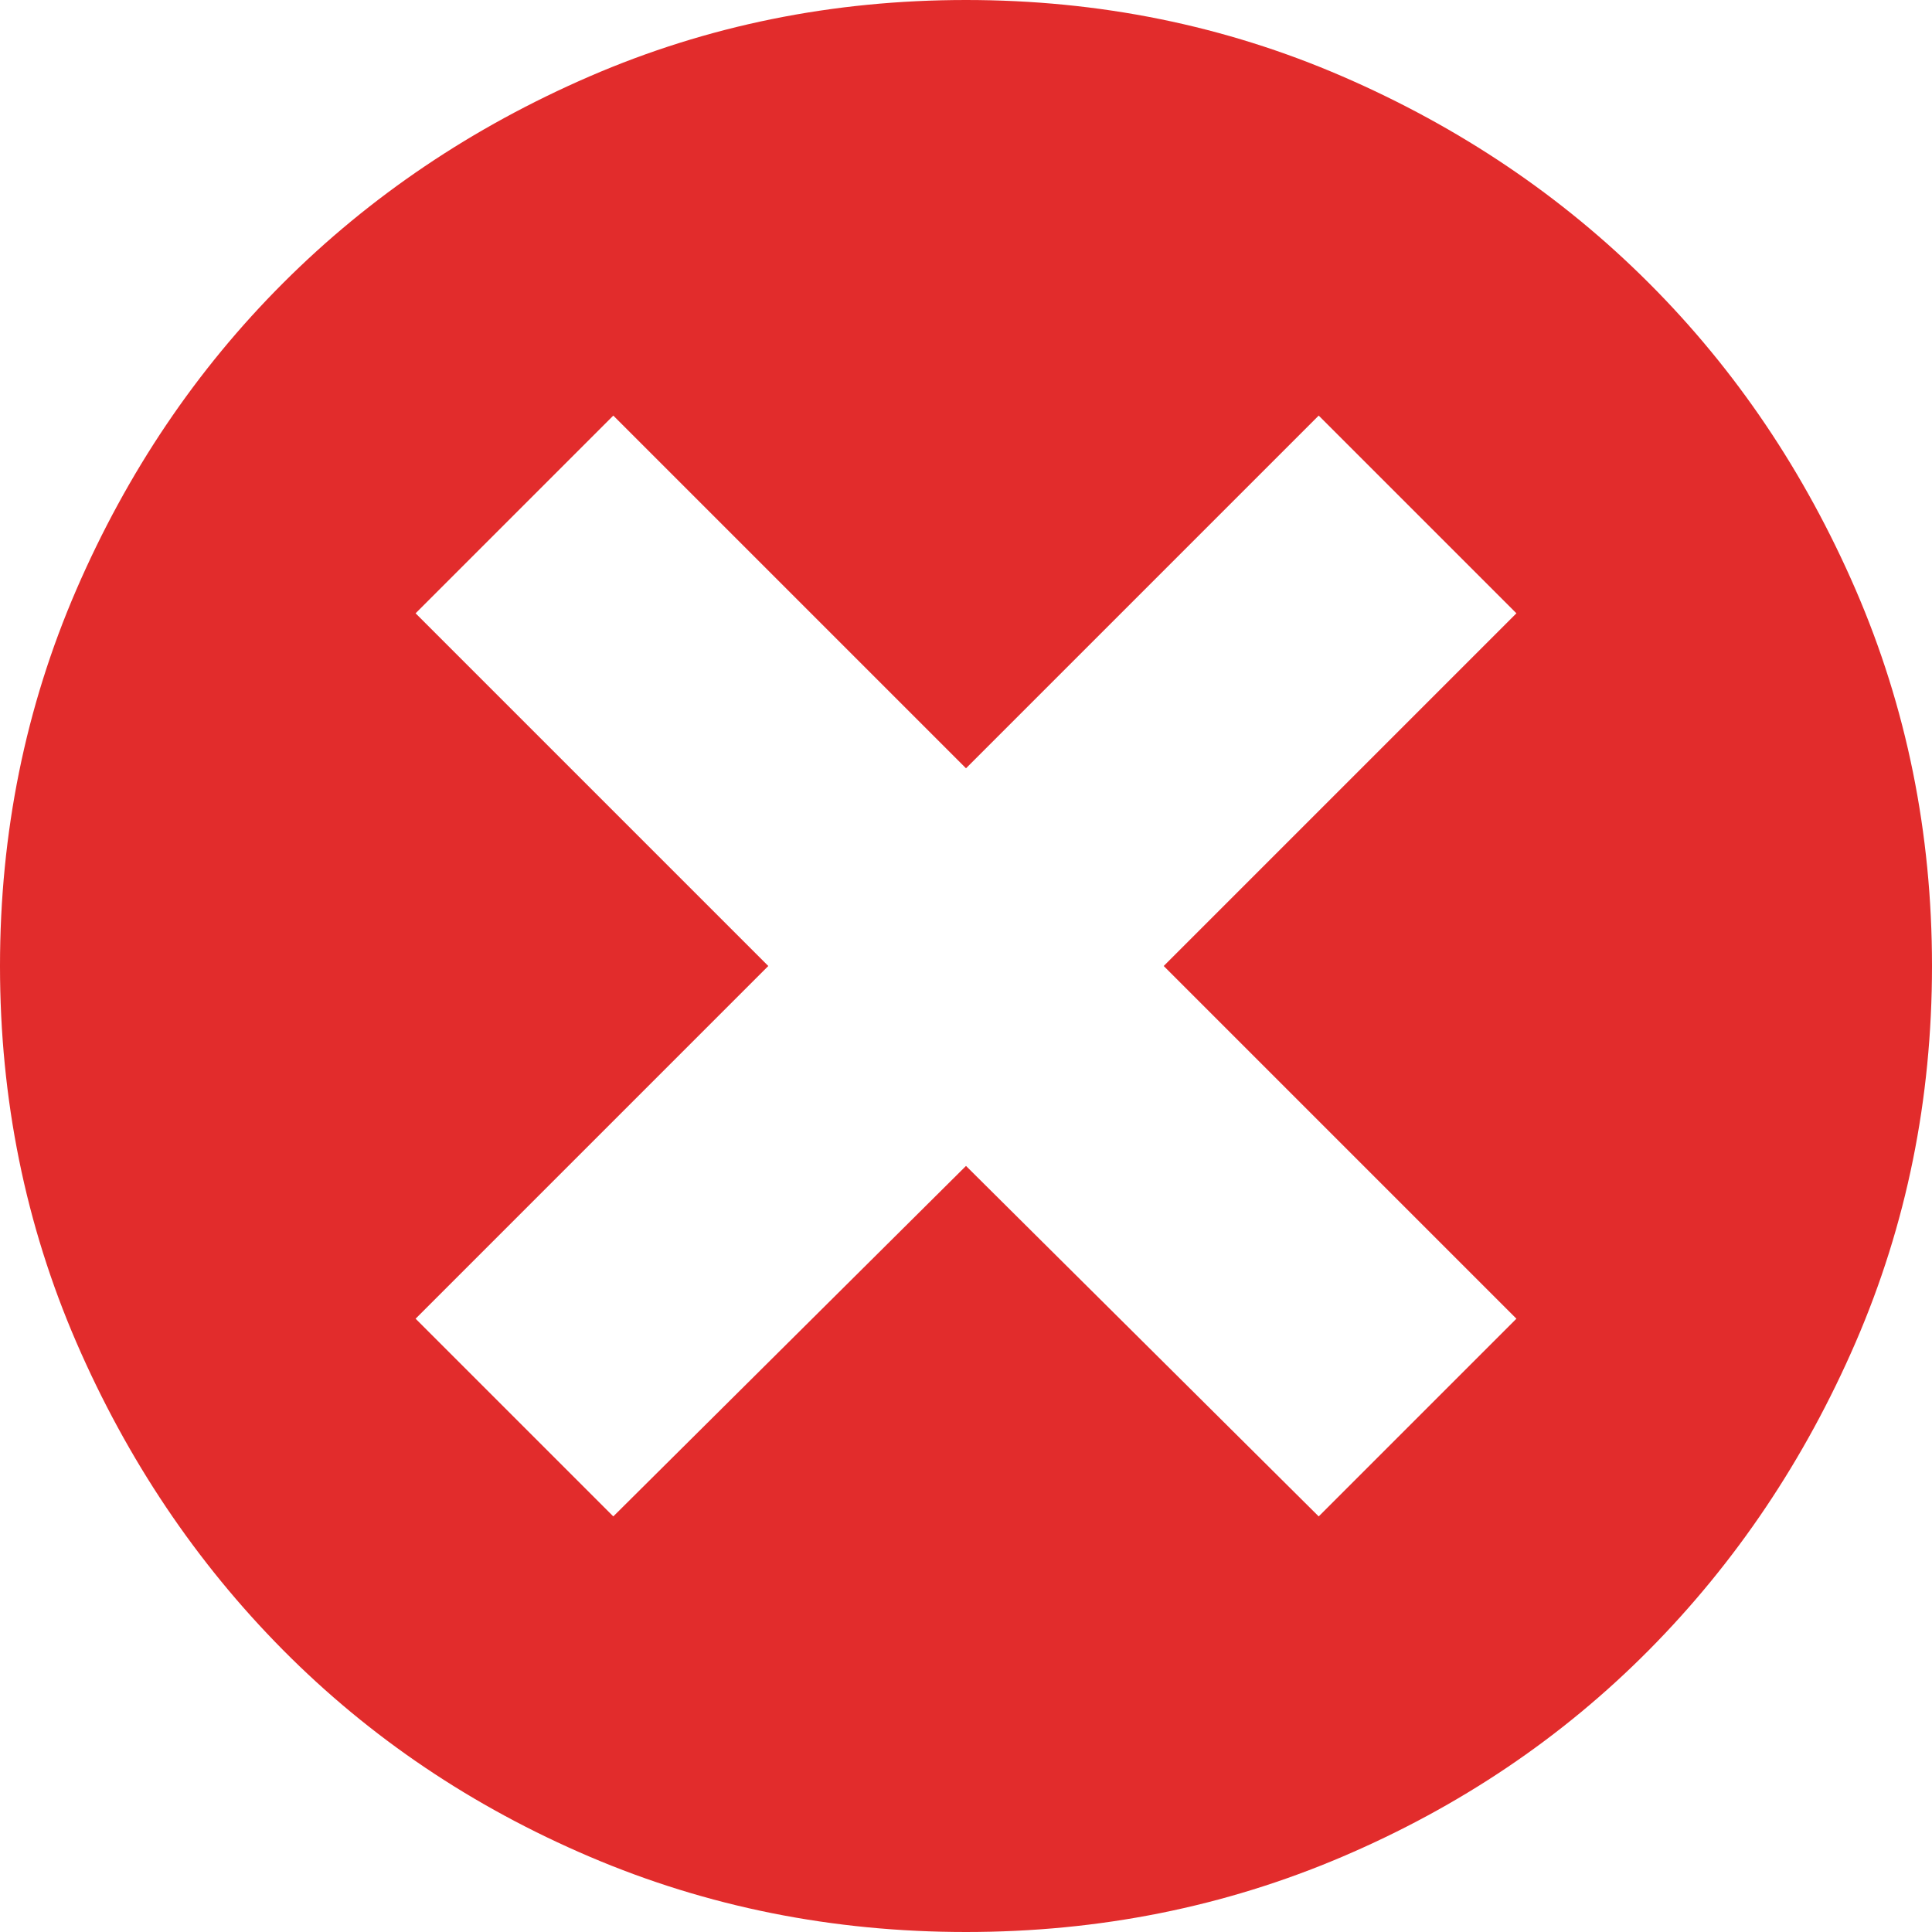 <svg width="27" height="27" viewBox="0 0 27 27" fill="none" xmlns="http://www.w3.org/2000/svg">
<g clip-path="url(#clip0_640_14)">
<path d="M13.5 0C11.637 0 9.884 0.356 8.241 1.067C6.598 1.779 5.17 2.742 3.956 3.956C2.742 5.17 1.779 6.598 1.067 8.241C0.356 9.884 0 11.637 0 13.5C0 15.363 0.356 17.116 1.067 18.759C1.779 20.402 2.742 21.835 3.956 23.06C5.17 24.284 6.598 25.247 8.241 25.948C9.884 26.649 11.637 27 13.5 27C15.363 27 17.116 26.649 18.759 25.948C20.402 25.247 21.83 24.284 23.044 23.06C24.258 21.835 25.221 20.402 25.933 18.759C26.644 17.116 27 15.363 27 13.5C27 11.637 26.644 9.884 25.933 8.241C25.221 6.598 24.258 5.17 23.044 3.956C21.83 2.742 20.402 1.779 18.759 1.067C17.116 0.356 15.363 0 13.5 0ZM21.192 18.429L18.429 21.192L13.5 16.294L8.571 21.192L5.808 18.429L10.737 13.5L5.808 8.571L8.571 5.808L13.5 10.737L18.429 5.808L21.192 8.571L16.263 13.5L21.192 18.429Z" fill="#E22C2C"/>
</g>
<defs>
<clipPath id="clip0_640_14">
<rect width="27" height="27" fill="white"/>
</clipPath>
</defs>
</svg>
